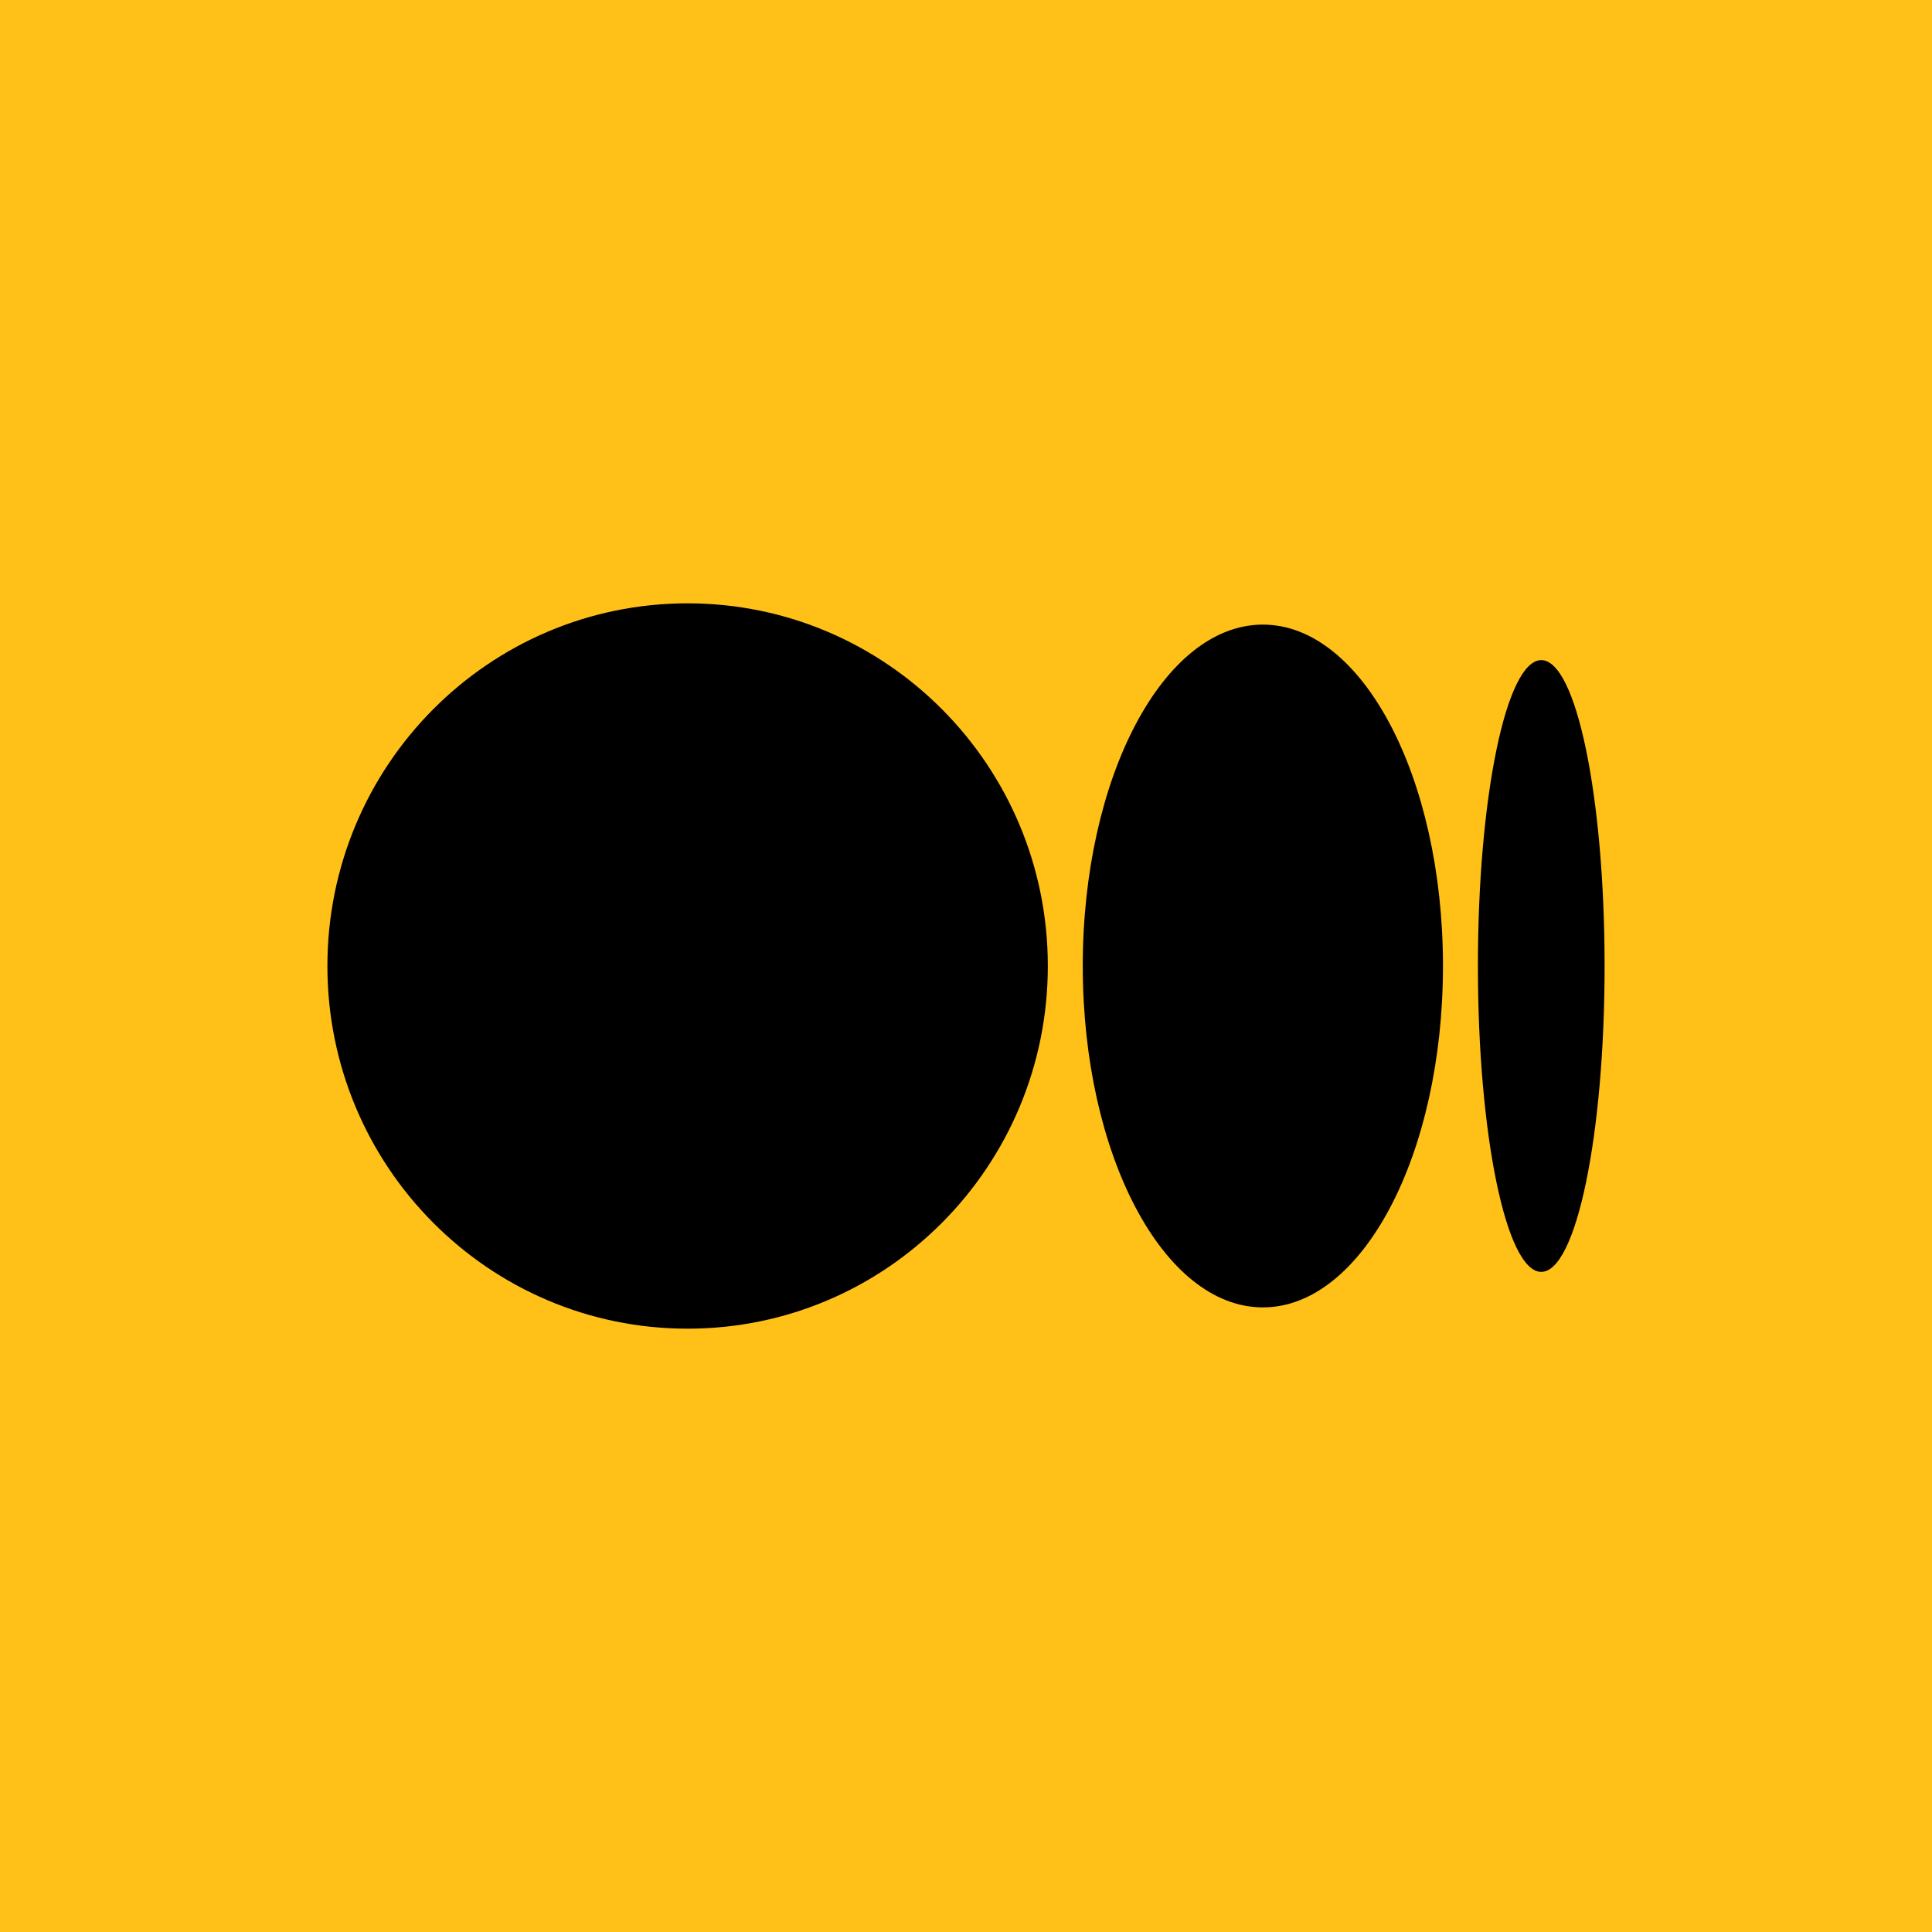 <?xml version="1.0" encoding="UTF-8"?><svg id="Layer_1" xmlns="http://www.w3.org/2000/svg" viewBox="0 0 1080 1080"><rect width="1080" height="1080" style="fill:#ffc017; stroke-width:0px;"/><path d="m585.74,540c0,111.97-90.15,202.74-201.36,202.74s-201.36-90.75-201.36-202.74,90.15-202.73,201.35-202.73,201.37,90.76,201.37,202.73" style="stroke-width:0px;"/><path d="m806.63,540c0,105.4-45.08,190.84-100.68,190.84s-100.68-85.47-100.68-190.84,45.08-190.84,100.68-190.84,100.68,85.46,100.68,190.84" style="stroke-width:0px;"/><path d="m896.98,540c0,94.44-15.86,170.99-35.41,170.99s-35.41-76.58-35.41-170.99,15.86-170.99,35.42-170.99,35.4,76.56,35.4,170.99" style="stroke-width:0px;"/></svg>